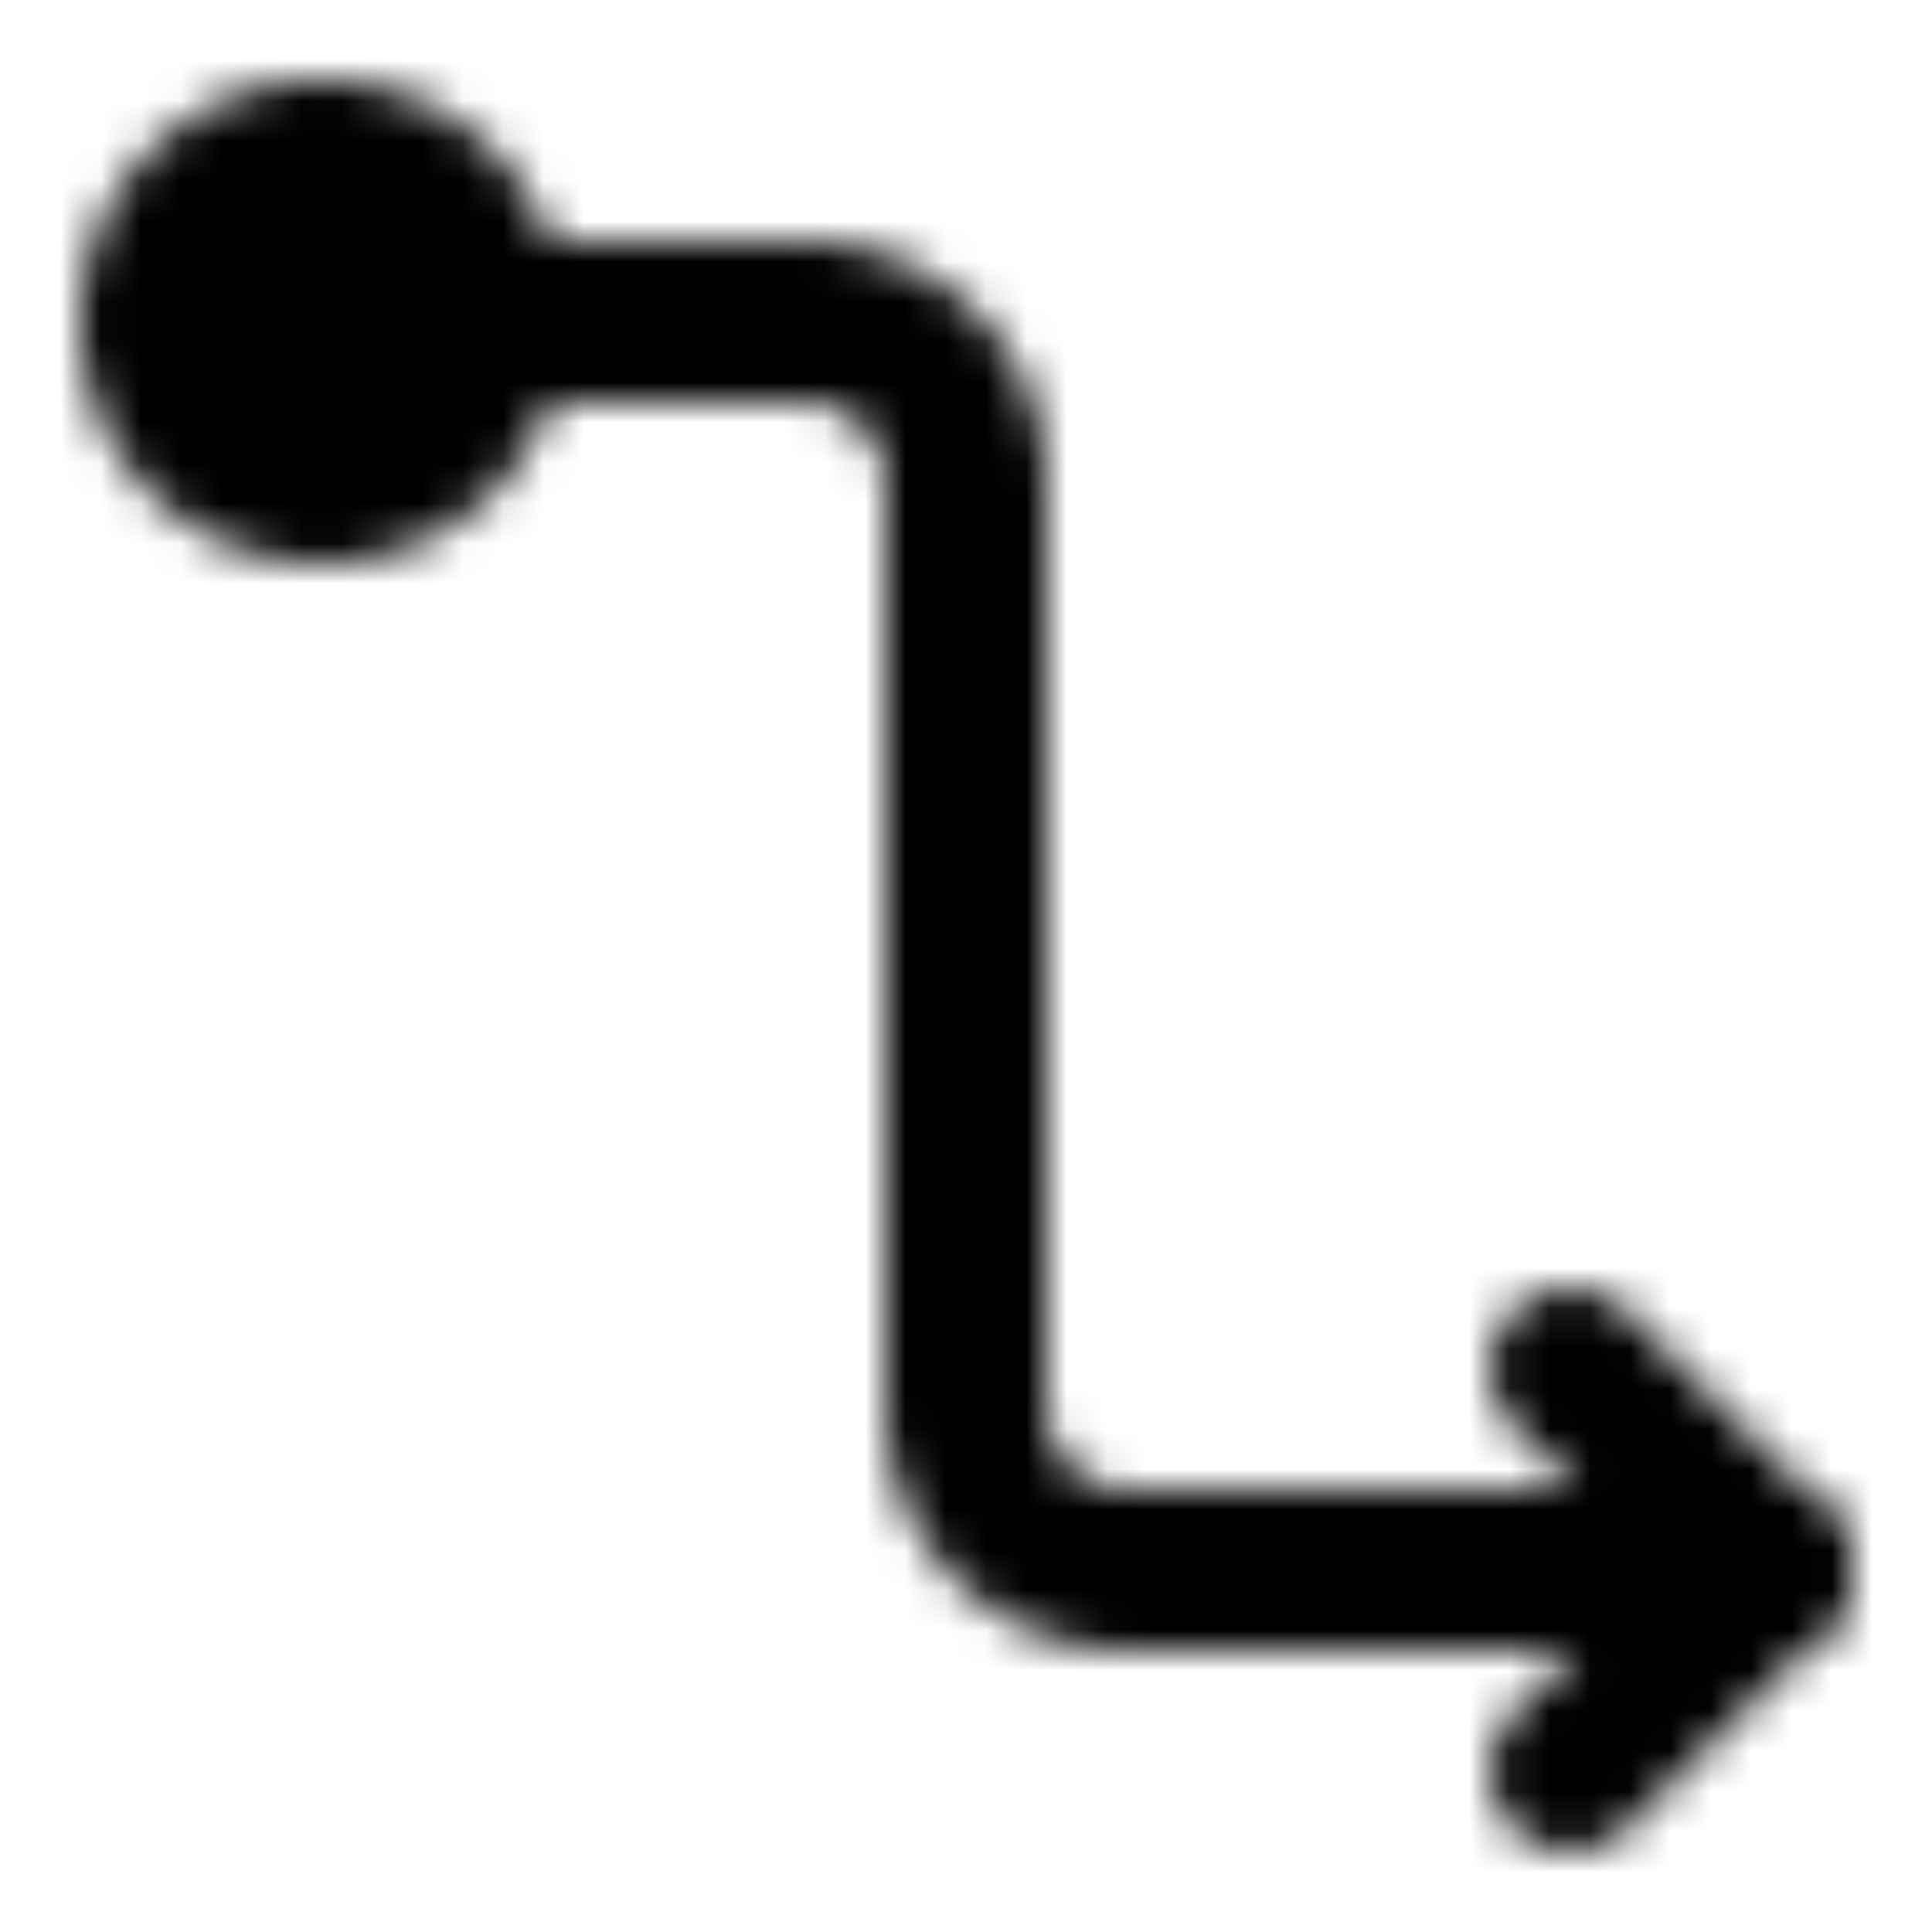 <?xml version="1.0" encoding="utf-8"?>
<!-- Generator: www.svgicons.com -->
<svg xmlns="http://www.w3.org/2000/svg" width="800" height="800" viewBox="0 0 48 48">
<defs><mask id="ipTConnection0"><g fill="none" stroke="#fff" stroke-linejoin="round" stroke-width="4"><path stroke-linecap="round" d="m39 34l5 5l-5 5"/><path fill="#555" d="M8 12a4 4 0 1 0 0-8a4 4 0 0 0 0 8Z"/><path stroke-linecap="round" d="M12 8h8a4 4 0 0 1 4 4v23a4 4 0 0 0 4 4h16"/></g></mask></defs><path fill="currentColor" d="M0 0h48v48H0z" mask="url(#ipTConnection0)"/>
</svg>